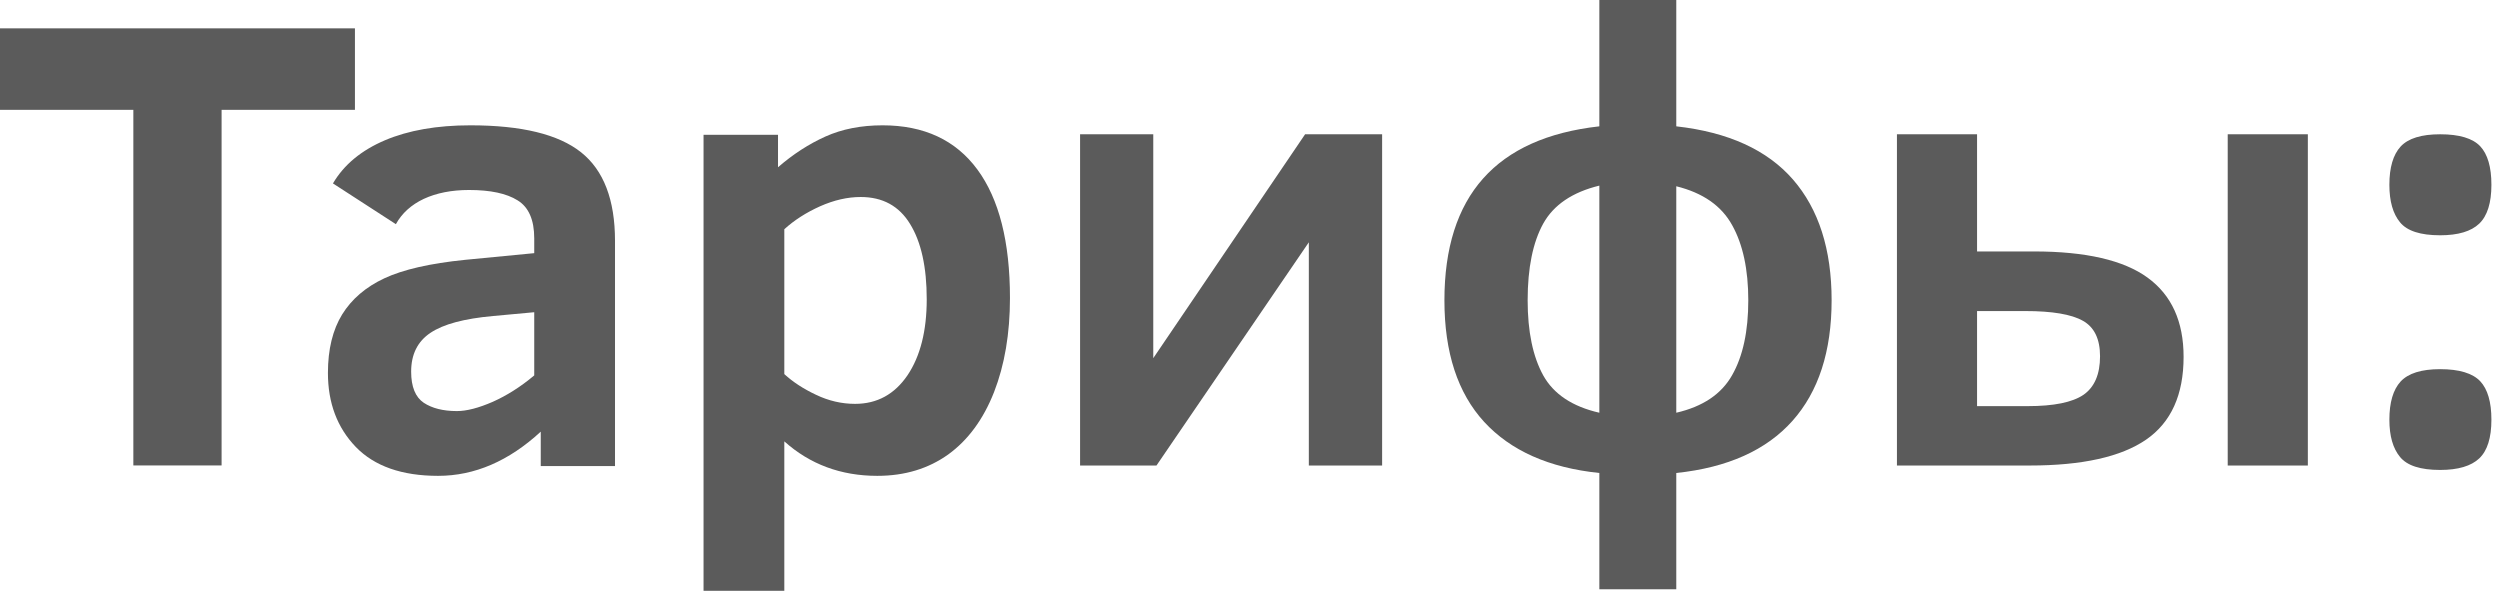 <?xml version="1.0" encoding="UTF-8"?> <svg xmlns="http://www.w3.org/2000/svg" width="289" height="69" viewBox="0 0 289 69" fill="none"> <path d="M25.616 12.697V53.805H15.415V12.697H0V3.277H41.031V12.697H25.616Z" fill="#5B5B5B"></path> <path d="M62.511 53.875V49.9C58.818 53.303 54.866 55.008 50.642 55.008C46.455 55.008 43.281 53.888 41.132 51.669C38.983 49.438 37.908 46.586 37.908 43.109C37.908 40.38 38.464 38.124 39.55 36.355C40.651 34.574 42.281 33.177 44.441 32.168C46.604 31.159 49.704 30.449 53.755 30.038L61.758 29.265V27.558C61.758 25.415 61.116 23.945 59.831 23.159C58.559 22.362 56.693 21.963 54.223 21.963C52.198 21.963 50.456 22.312 48.999 22.985C47.542 23.671 46.467 24.642 45.763 25.914L38.489 21.204C39.761 19.035 41.774 17.378 44.491 16.219C47.221 15.061 50.519 14.487 54.372 14.487C60.288 14.487 64.549 15.521 67.168 17.602C69.786 19.683 71.095 23.097 71.095 27.846V53.875H62.511ZM61.758 36.093L57.015 36.53C53.656 36.829 51.247 37.477 49.765 38.474C48.271 39.47 47.529 40.966 47.529 42.96C47.529 44.717 48.023 45.913 48.987 46.561C49.95 47.196 51.222 47.52 52.816 47.52C53.952 47.52 55.335 47.159 56.966 46.448C58.583 45.726 60.189 44.717 61.758 43.396V36.093Z" fill="#5B5B5B"></path> <path d="M116.752 34.449C116.752 38.56 116.135 42.187 114.912 45.328C113.677 48.467 111.91 50.872 109.625 52.529C107.328 54.174 104.599 55.008 101.412 55.008C97.213 55.008 93.63 53.675 90.667 51.022V68.293H81.33V15.584H89.938V19.335C91.679 17.826 93.507 16.643 95.421 15.783C97.336 14.922 99.535 14.487 102.03 14.487C106.822 14.487 110.478 16.194 112.985 19.596C115.492 22.998 116.752 27.957 116.752 34.449ZM107.13 34.599C107.13 30.873 106.488 27.969 105.203 25.888C103.932 23.808 102.03 22.774 99.497 22.774C97.966 22.774 96.41 23.134 94.804 23.845C93.198 24.568 91.816 25.452 90.667 26.499V43.246C91.654 44.155 92.877 44.953 94.335 45.639C95.792 46.337 97.299 46.686 98.843 46.686C101.4 46.686 103.412 45.577 104.907 43.383C106.39 41.178 107.13 38.25 107.13 34.599Z" fill="#5B5B5B"></path> <path d="M133.688 53.814H124.857V15.523H133.318V41.403L150.869 15.523H159.773V53.814H151.301V28.008L133.688 53.814Z" fill="#5B5B5B"></path> <path d="M184.884 68.121V54.677C179.066 54.079 174.633 52.097 171.57 48.771C168.506 45.431 166.975 40.746 166.975 34.715C166.975 22.641 172.941 15.937 184.884 14.604V0H193.778V14.604C199.792 15.277 204.288 17.332 207.264 20.747C210.241 24.173 211.735 28.822 211.735 34.715C211.735 40.621 210.216 45.282 207.203 48.658C204.189 52.036 199.718 54.054 193.778 54.677V68.121H184.884ZM176.596 34.715C176.596 38.342 177.203 41.232 178.4 43.401C179.61 45.568 181.773 47.002 184.884 47.711V21.457C181.773 22.217 179.61 23.675 178.4 25.843C177.203 28.011 176.596 30.965 176.596 34.715ZM202.102 34.715C202.102 31.165 201.484 28.26 200.237 26.03C199.002 23.788 196.852 22.292 193.778 21.532V47.711C196.852 47.002 199.002 45.556 200.237 43.363C201.484 41.17 202.102 38.291 202.102 34.715Z" fill="#5B5B5B"></path> <path d="M257.524 53.814V15.523H266.787V53.814H257.524ZM228.548 29.067H235.131C241.109 29.067 245.494 30.077 248.26 32.095C251.039 34.114 252.423 37.166 252.423 41.253C252.423 45.64 250.978 48.83 248.088 50.824C245.186 52.817 240.701 53.814 234.626 53.814H219.286V15.523H228.548V29.067ZM242.765 41.179C242.765 39.184 242.097 37.814 240.776 37.08C239.454 36.332 237.231 35.958 234.118 35.958H228.548V46.949H234.403C237.429 46.949 239.566 46.512 240.85 45.64C242.122 44.755 242.765 43.273 242.765 41.179Z" fill="#5B5B5B"></path> <path d="M288.007 21.367C288.007 23.447 287.538 24.955 286.599 25.853C285.661 26.75 284.154 27.198 282.079 27.198C279.806 27.198 278.262 26.7 277.447 25.703C276.621 24.705 276.212 23.26 276.212 21.367C276.212 19.361 276.645 17.891 277.509 16.943C278.386 15.996 279.905 15.523 282.079 15.523C284.29 15.523 285.834 15.983 286.711 16.906C287.575 17.828 288.007 19.31 288.007 21.367ZM288.007 48.519C288.007 50.611 287.538 52.107 286.599 52.992C285.661 53.877 284.154 54.326 282.079 54.326C279.806 54.326 278.262 53.827 277.447 52.829C276.621 51.833 276.212 50.401 276.212 48.519C276.212 46.525 276.645 45.054 277.509 44.107C278.386 43.16 279.905 42.675 282.079 42.675C284.29 42.675 285.834 43.148 286.711 44.069C287.575 44.992 288.007 46.475 288.007 48.519Z" fill="#5B5B5B"></path> </svg> 